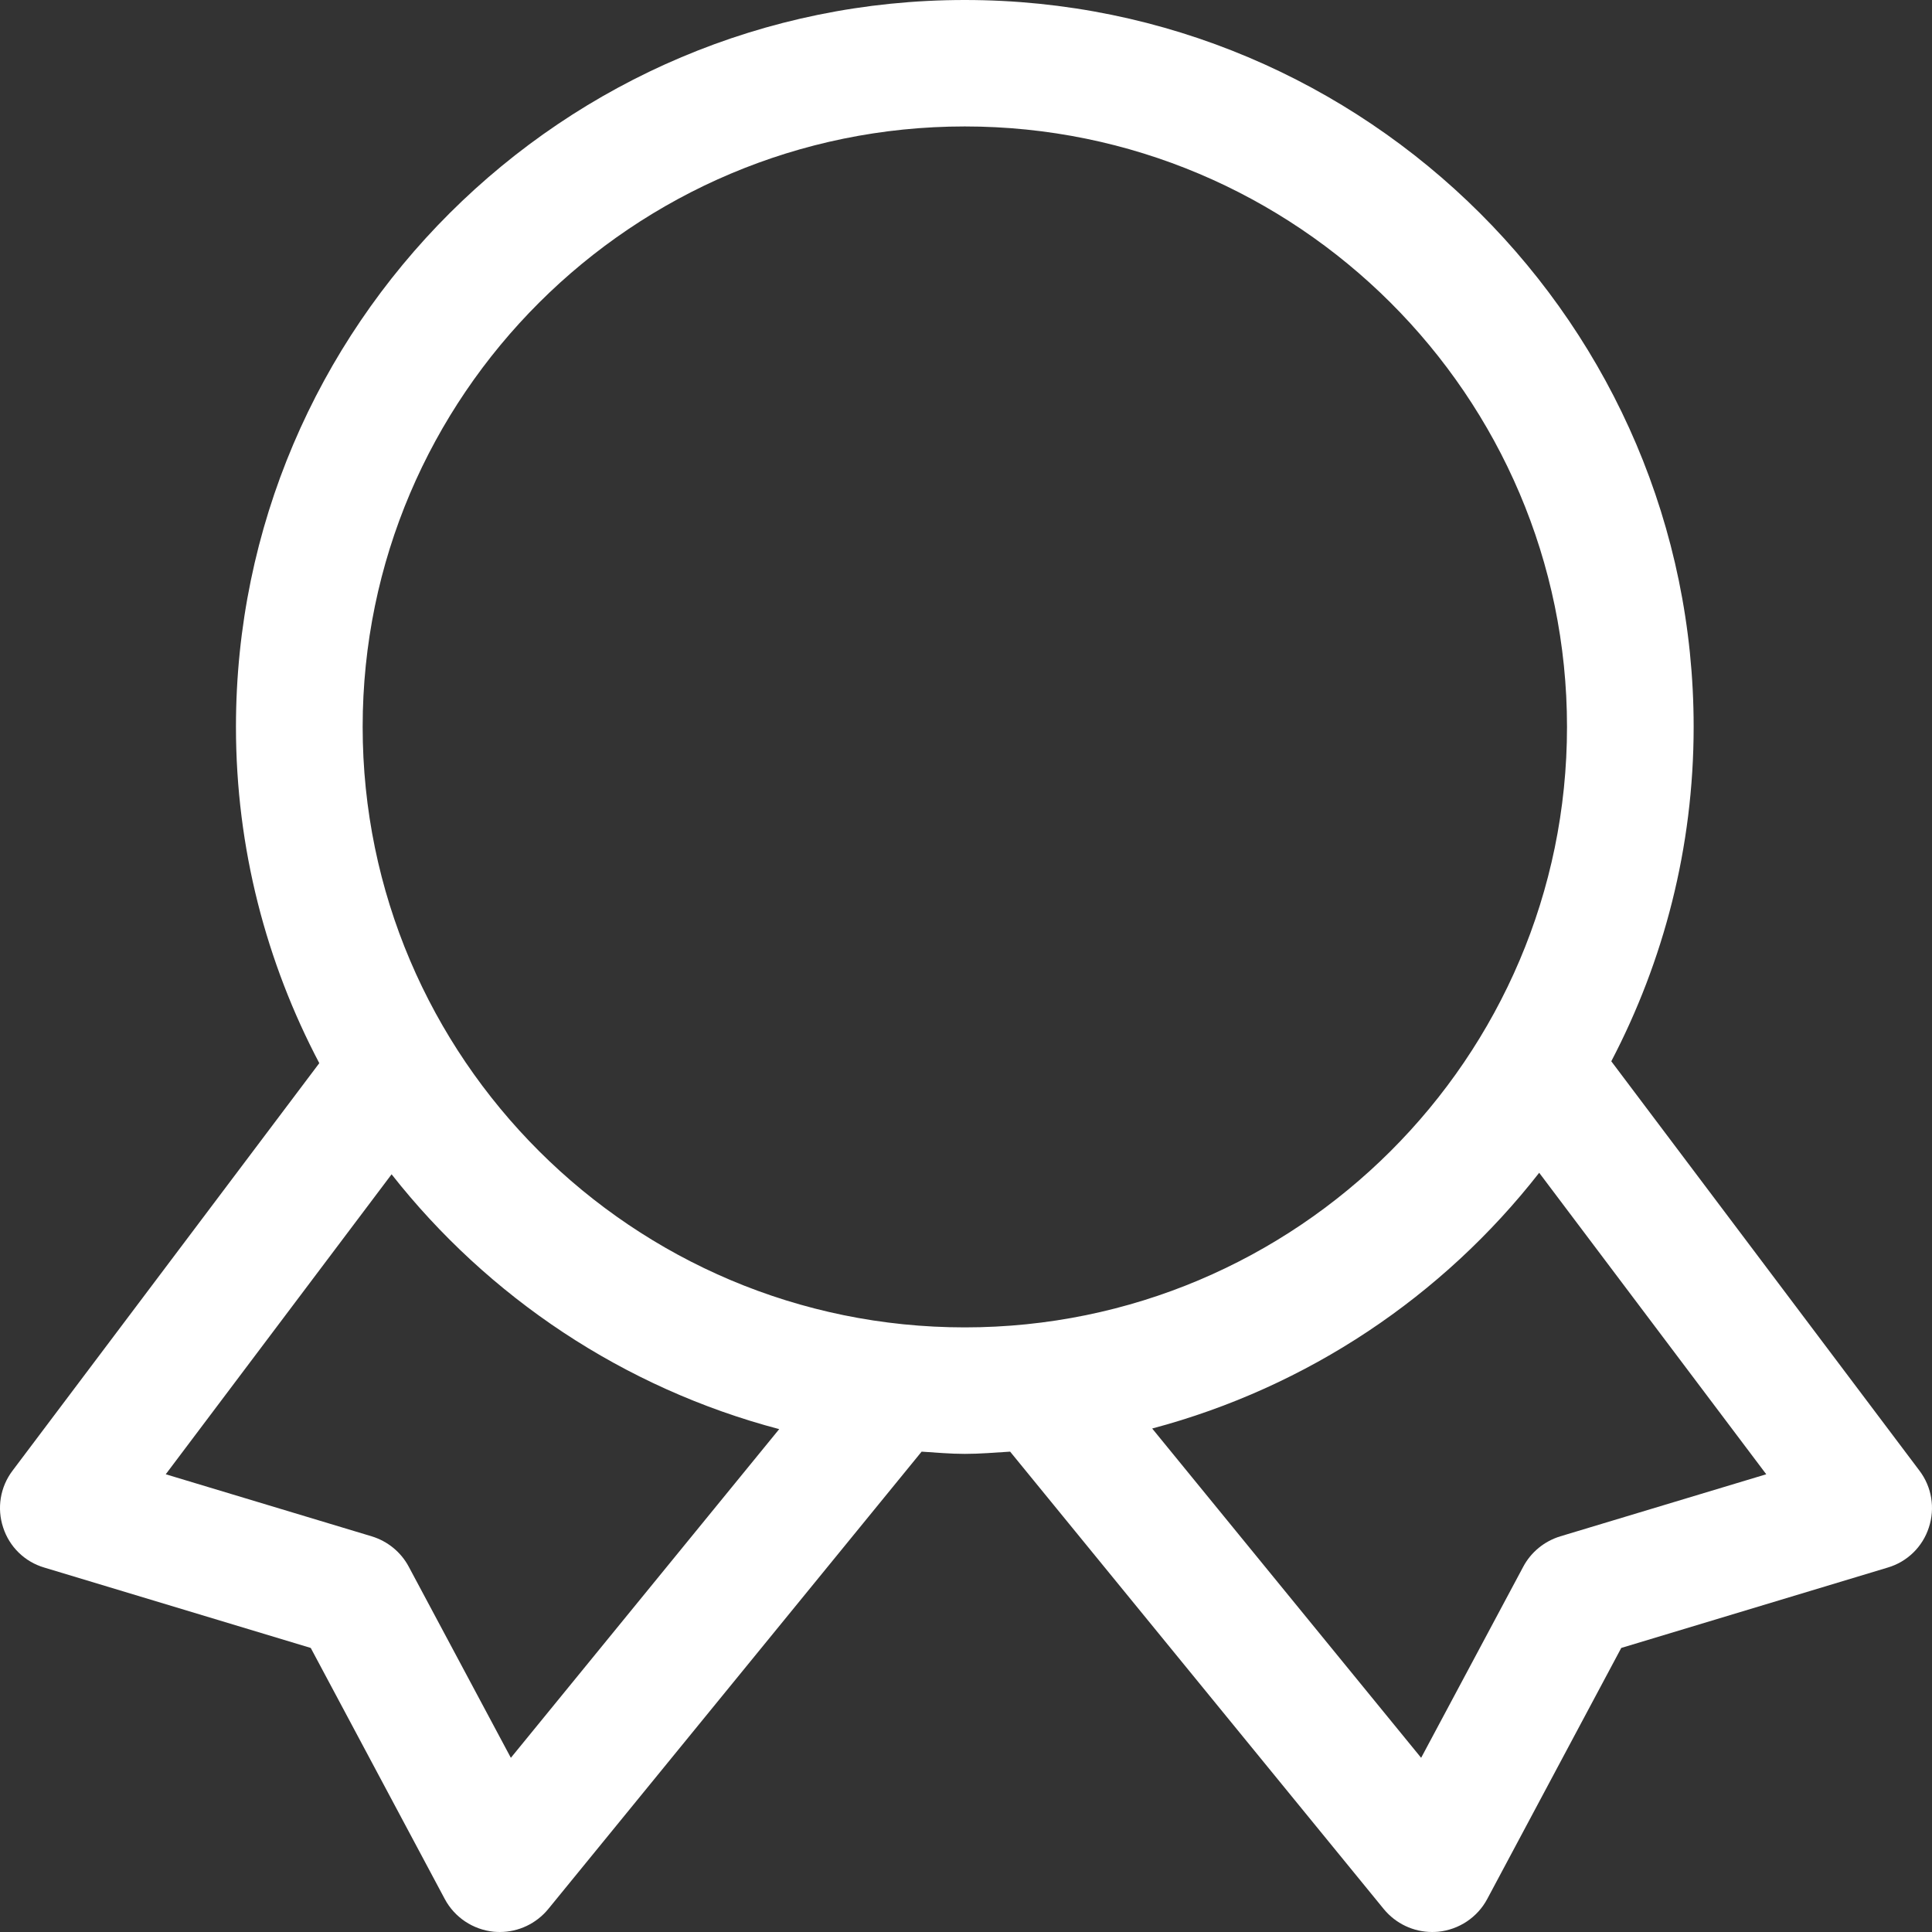 <svg width="38" height="38" viewBox="0 0 38 38" fill="none" xmlns="http://www.w3.org/2000/svg">
<rect x="0" y="0" width="38" height="38" fill="#333333" stroke="none"/>
<path d="M37.754 28.927L31.692 20.874C32.722 18.904 33.312 16.669 33.312 14.296C33.312 6.414 26.881 0 18.976 0C11.073 0 4.641 6.414 4.641 14.296C4.641 16.683 5.238 18.932 6.28 20.911L0.246 28.927C0.004 29.247 -0.064 29.664 0.062 30.044C0.185 30.425 0.487 30.719 0.871 30.832L6.112 32.413L8.748 37.351C8.941 37.713 9.304 37.954 9.713 37.995C9.752 37.998 9.792 38 9.831 38C10.199 38 10.547 37.835 10.782 37.55L18.127 28.552C18.411 28.57 18.69 28.596 18.976 28.596C19.278 28.596 19.571 28.57 19.868 28.552L27.218 37.55C27.453 37.835 27.801 38 28.169 38C28.208 38 28.248 37.998 28.287 37.995C28.696 37.954 29.059 37.713 29.252 37.351L31.888 32.413L37.129 30.832C37.513 30.719 37.815 30.425 37.938 30.044C38.064 29.664 37.996 29.247 37.754 28.927ZM10.048 34.574L8.039 30.814C7.886 30.527 7.623 30.313 7.312 30.218L3.26 28.997L7.702 23.097C9.604 25.515 12.265 27.302 15.326 28.109L10.048 34.574ZM7.133 14.296C7.133 7.786 12.446 2.487 18.976 2.487C25.507 2.487 30.821 7.786 30.821 14.296C30.821 20.809 25.507 26.108 18.976 26.108C12.446 26.108 7.133 20.809 7.133 14.296ZM30.688 30.218C30.377 30.313 30.114 30.527 29.961 30.814L27.952 34.574L22.662 28.097C25.723 27.284 28.38 25.492 30.274 23.067L34.74 28.997L30.688 30.218Z" fill="white"/>
</svg>

